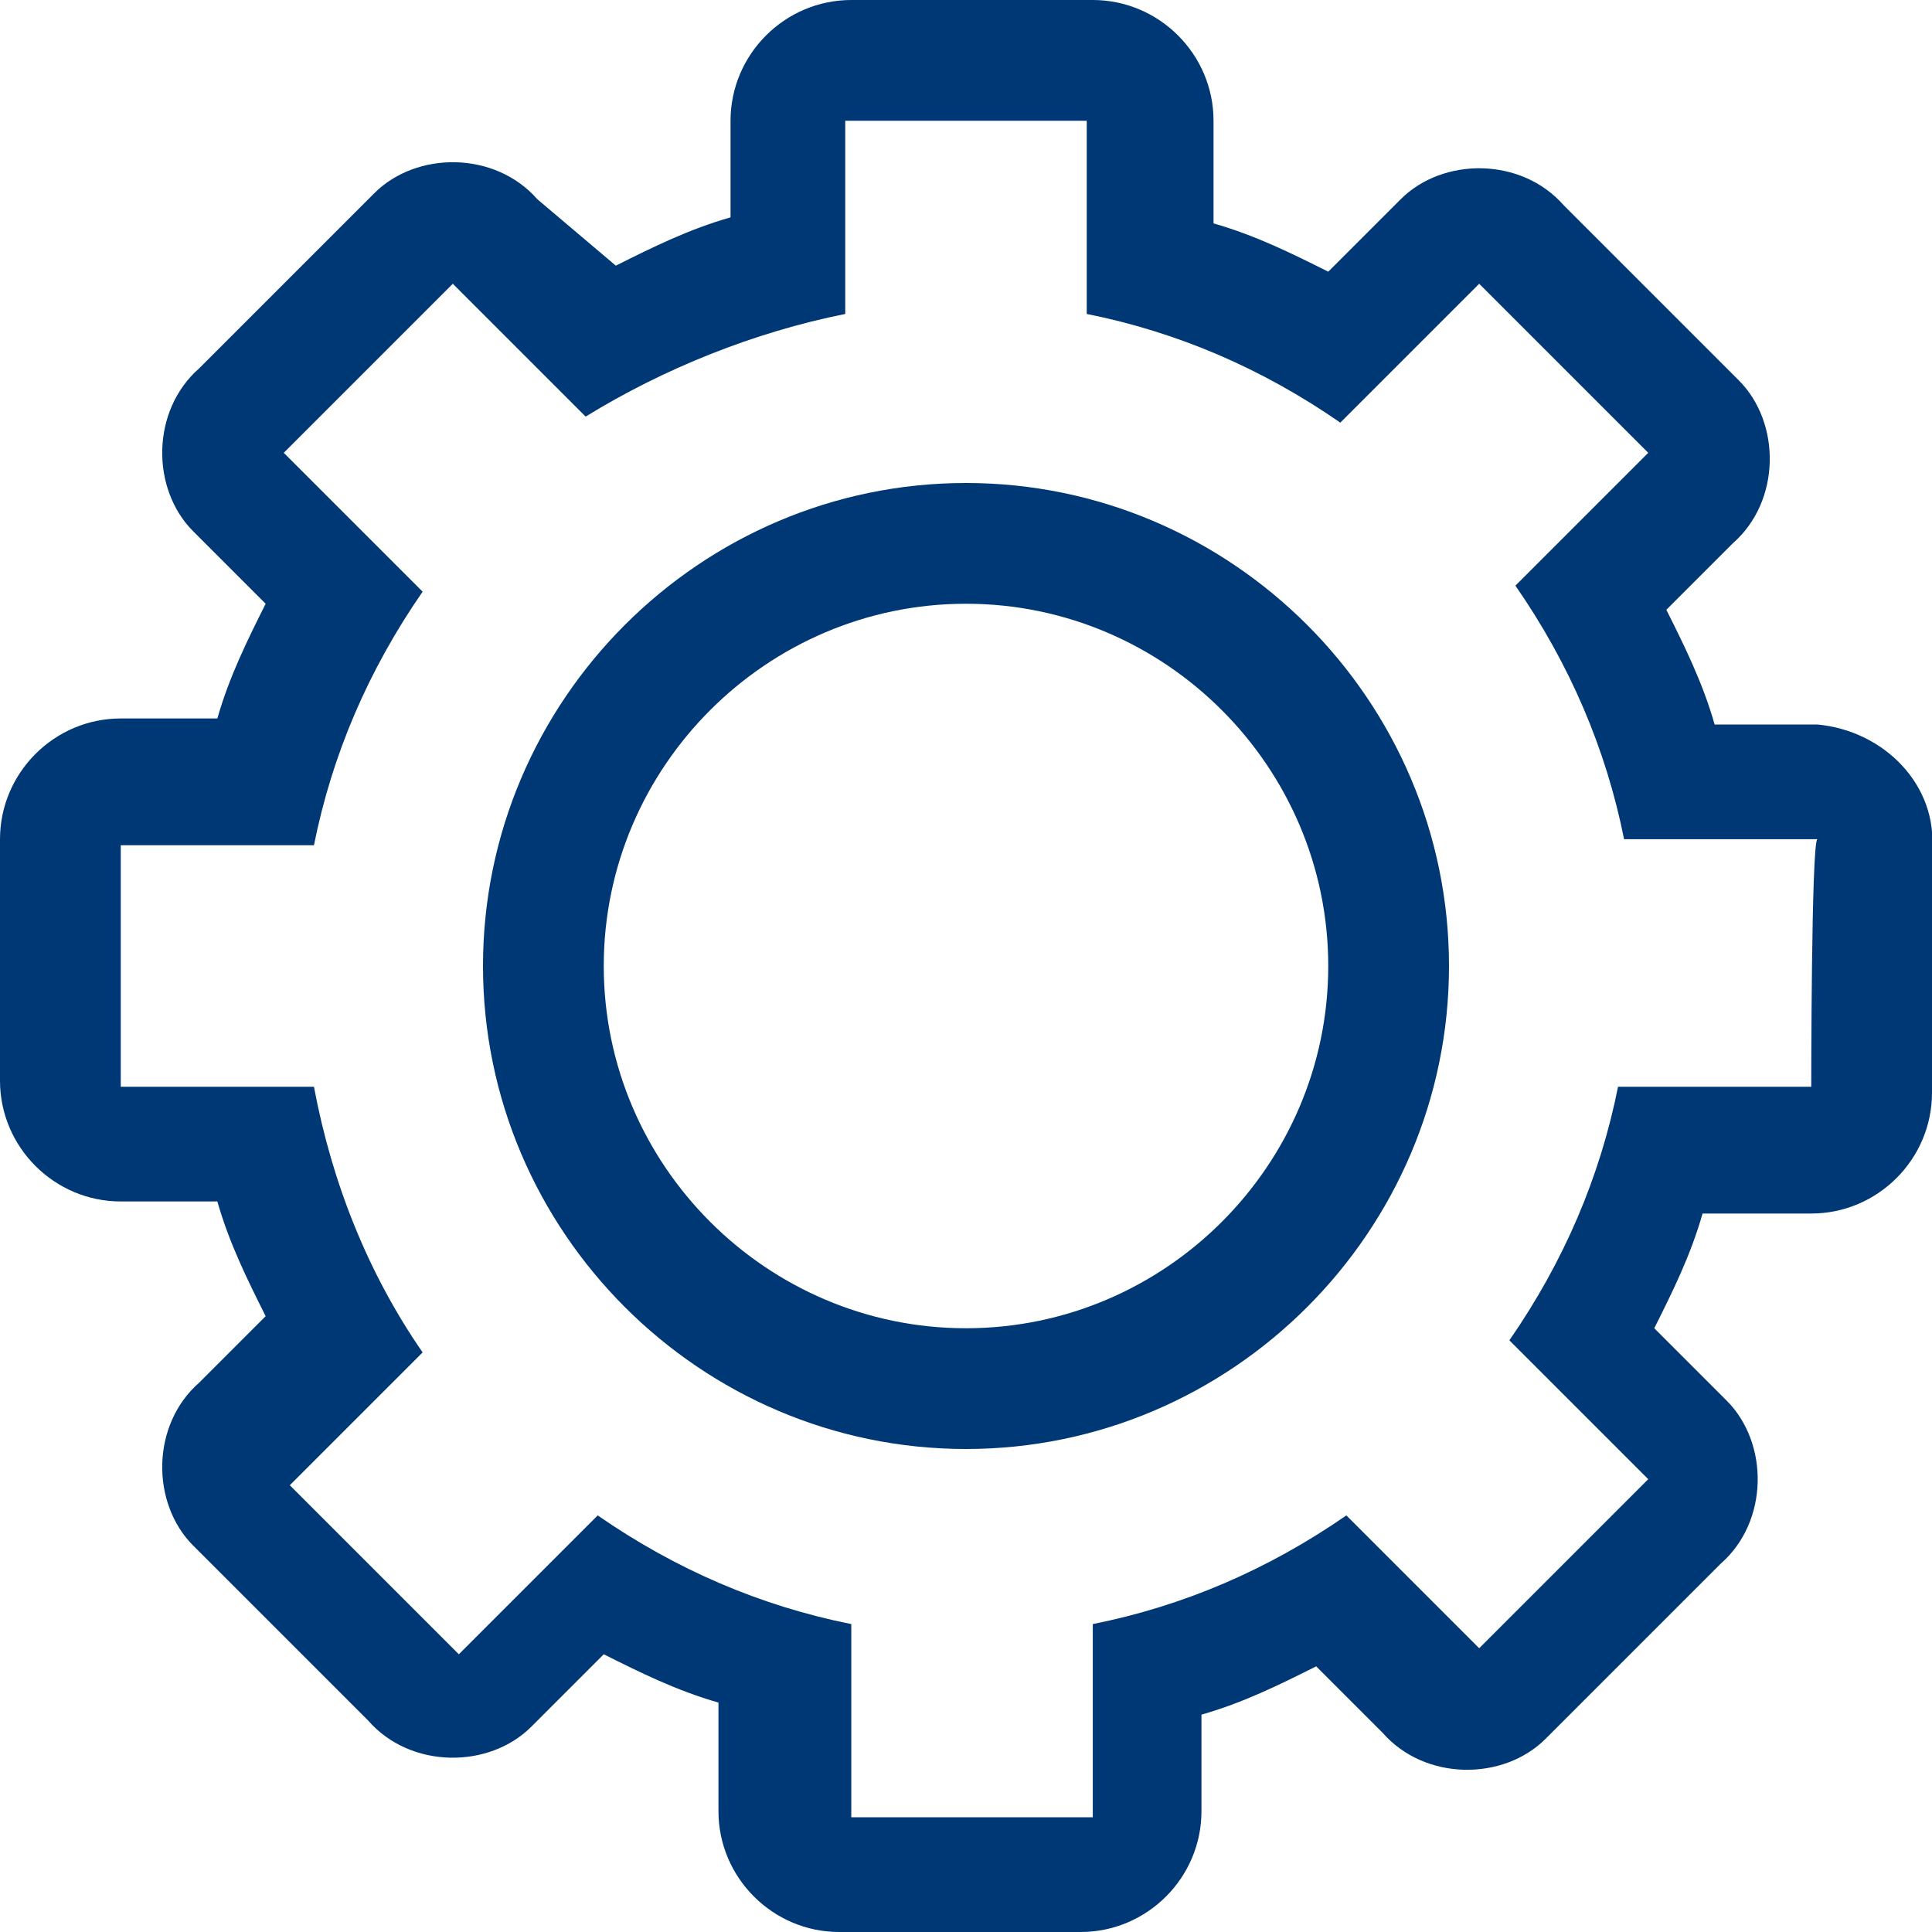 <?xml version="1.0" encoding="utf-8"?>
<!-- Generator: Adobe Illustrator 22.1.0, SVG Export Plug-In . SVG Version: 6.00 Build 0)  -->
<svg version="1.1" id="Layer_1" xmlns="http://www.w3.org/2000/svg" xmlns:xlink="http://www.w3.org/1999/xlink" x="0px" y="0px"
	 viewBox="0 0 32 32" style="enable-background:new 0 0 32 32;" xml:space="preserve">
<style type="text/css">
	.st0{fill:#003876;}
</style>
<title>Quest-Icon</title>
<path class="st0" d="M16,8c-4.4,0-8,3.6-8,8s3.6,8,8,8s8-3.6,8-8S20.4,8,16,8z M16,22c-3.3,0-6-2.7-6-6s2.7-6,6-6s6,2.7,6,6
	S19.3,22,16,22z"/>
<path class="st0" d="M30,12h-1.6c-0.2-0.7-0.5-1.3-0.8-1.9L28.7,9c0.8-0.7,0.8-2,0.1-2.7c0,0,0,0-0.1-0.1l-2.8-2.8
	c-0.7-0.8-2-0.8-2.7-0.1c0,0,0,0-0.1,0.1L22,4.5c-0.6-0.3-1.2-0.6-1.9-0.8V2c0-1.1-0.9-2-2-2h-4c-1.1,0-2,0.9-2,2v1.6
	c-0.7,0.2-1.3,0.5-1.9,0.8L8.9,3.3c-0.7-0.8-2-0.8-2.7-0.1c0,0,0,0-0.1,0.1L3.3,6.1c-0.8,0.7-0.8,2-0.1,2.7c0,0,0,0,0.1,0.1L4.4,10
	c-0.3,0.6-0.6,1.2-0.8,1.9H2c-1.1,0-2,0.9-2,2v4c0,1.1,0.9,2,2,2h1.6c0.2,0.7,0.5,1.3,0.8,1.9l-1.1,1.1c-0.8,0.7-0.8,2-0.1,2.7
	c0,0,0,0,0.1,0.1l2.8,2.8c0.7,0.8,2,0.8,2.7,0.1c0,0,0,0,0.1-0.1l1.1-1.1c0.6,0.3,1.2,0.6,1.9,0.8V30c0,1.1,0.9,2,2,2h4
	c1.1,0,2-0.9,2-2v-1.6c0.7-0.2,1.3-0.5,1.9-0.8l1.1,1.1c0.7,0.8,2,0.8,2.7,0.1c0,0,0,0,0.1-0.1l2.8-2.8c0.8-0.7,0.8-2,0.1-2.7
	c0,0,0,0-0.1-0.1L27.4,22c0.3-0.6,0.6-1.2,0.8-1.9H30c1.1,0,2-0.9,2-2v-4c0.1-1.1-0.8-2-1.9-2.1C30.1,12,30,12,30,12z M30,18h-3.2
	c-0.3,1.5-0.9,2.9-1.8,4.2l2.3,2.3l-2.8,2.8l-2.2-2.2c-1.3,0.9-2.7,1.5-4.2,1.8v3.2h-4v-3.2c-1.5-0.3-2.9-0.9-4.2-1.8l-2.3,2.3
	l-2.8-2.8L7,22.4c-0.9-1.3-1.5-2.8-1.8-4.4H2v-4h3.2c0.3-1.5,0.9-2.9,1.8-4.2L4.7,7.5l2.8-2.8l2.2,2.2C11,6.1,12.5,5.5,14,5.2V2h4
	v3.2c1.5,0.3,2.9,0.9,4.2,1.8l2.3-2.3l2.8,2.8l-2.2,2.2c0.9,1.3,1.5,2.7,1.8,4.2h3.2C30,14,30,18,30,18z"/>
</svg>
